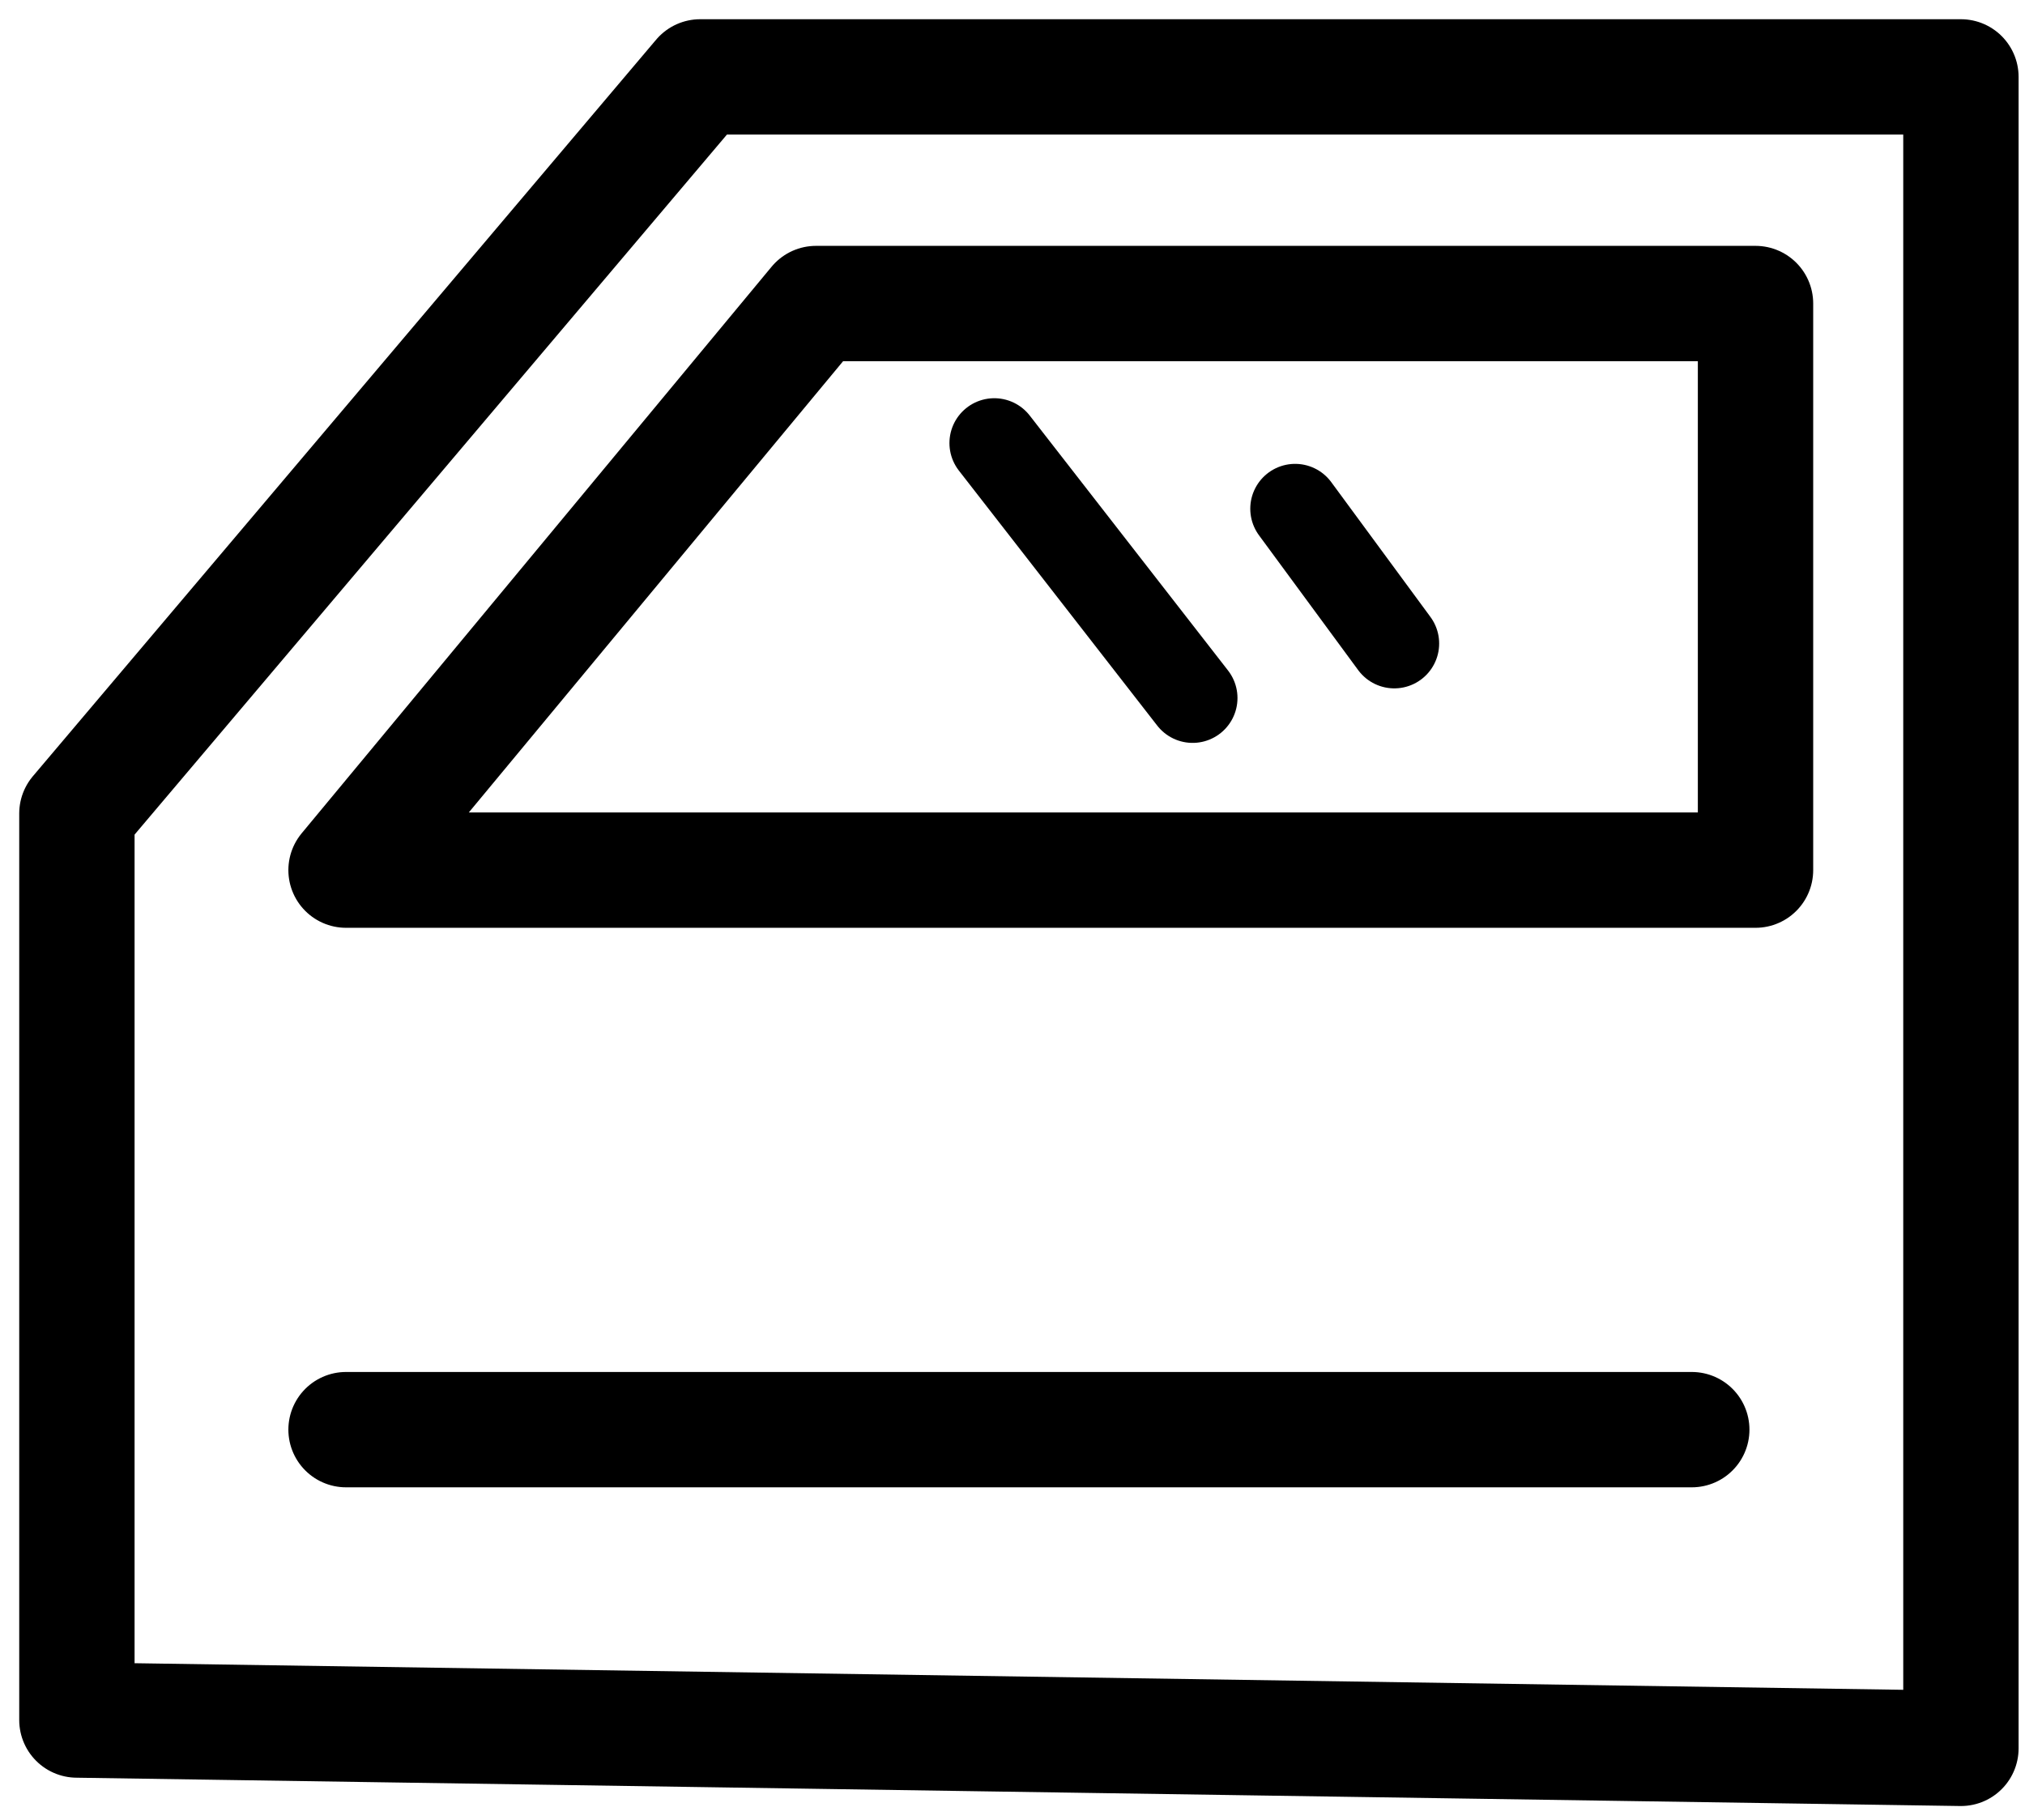 <svg width="79" height="71" viewBox="0 0 79 71" fill="none" xmlns="http://www.w3.org/2000/svg">
<path d="M27.316 3L3 31.737V67.105L76.5 68.21V3H27.316Z" stroke="black" stroke-width="4.5" stroke-linejoin="round"/>
<path d="M68.487 11.842H31.834L13.5 33.947H68.487V11.842Z" stroke="black" stroke-width="4.5" stroke-linejoin="round"/>
<path d="M13.5 55.776H66" stroke="black" stroke-width="4.5" stroke-linecap="round"/>
<path d="M38.79 17.286L46.527 27.233" stroke="black" stroke-width="3.5" stroke-linecap="round"/>
<path d="M50.526 19.847L54.395 25.106" stroke="black" stroke-width="3.5" stroke-linecap="round"/>
</svg>

